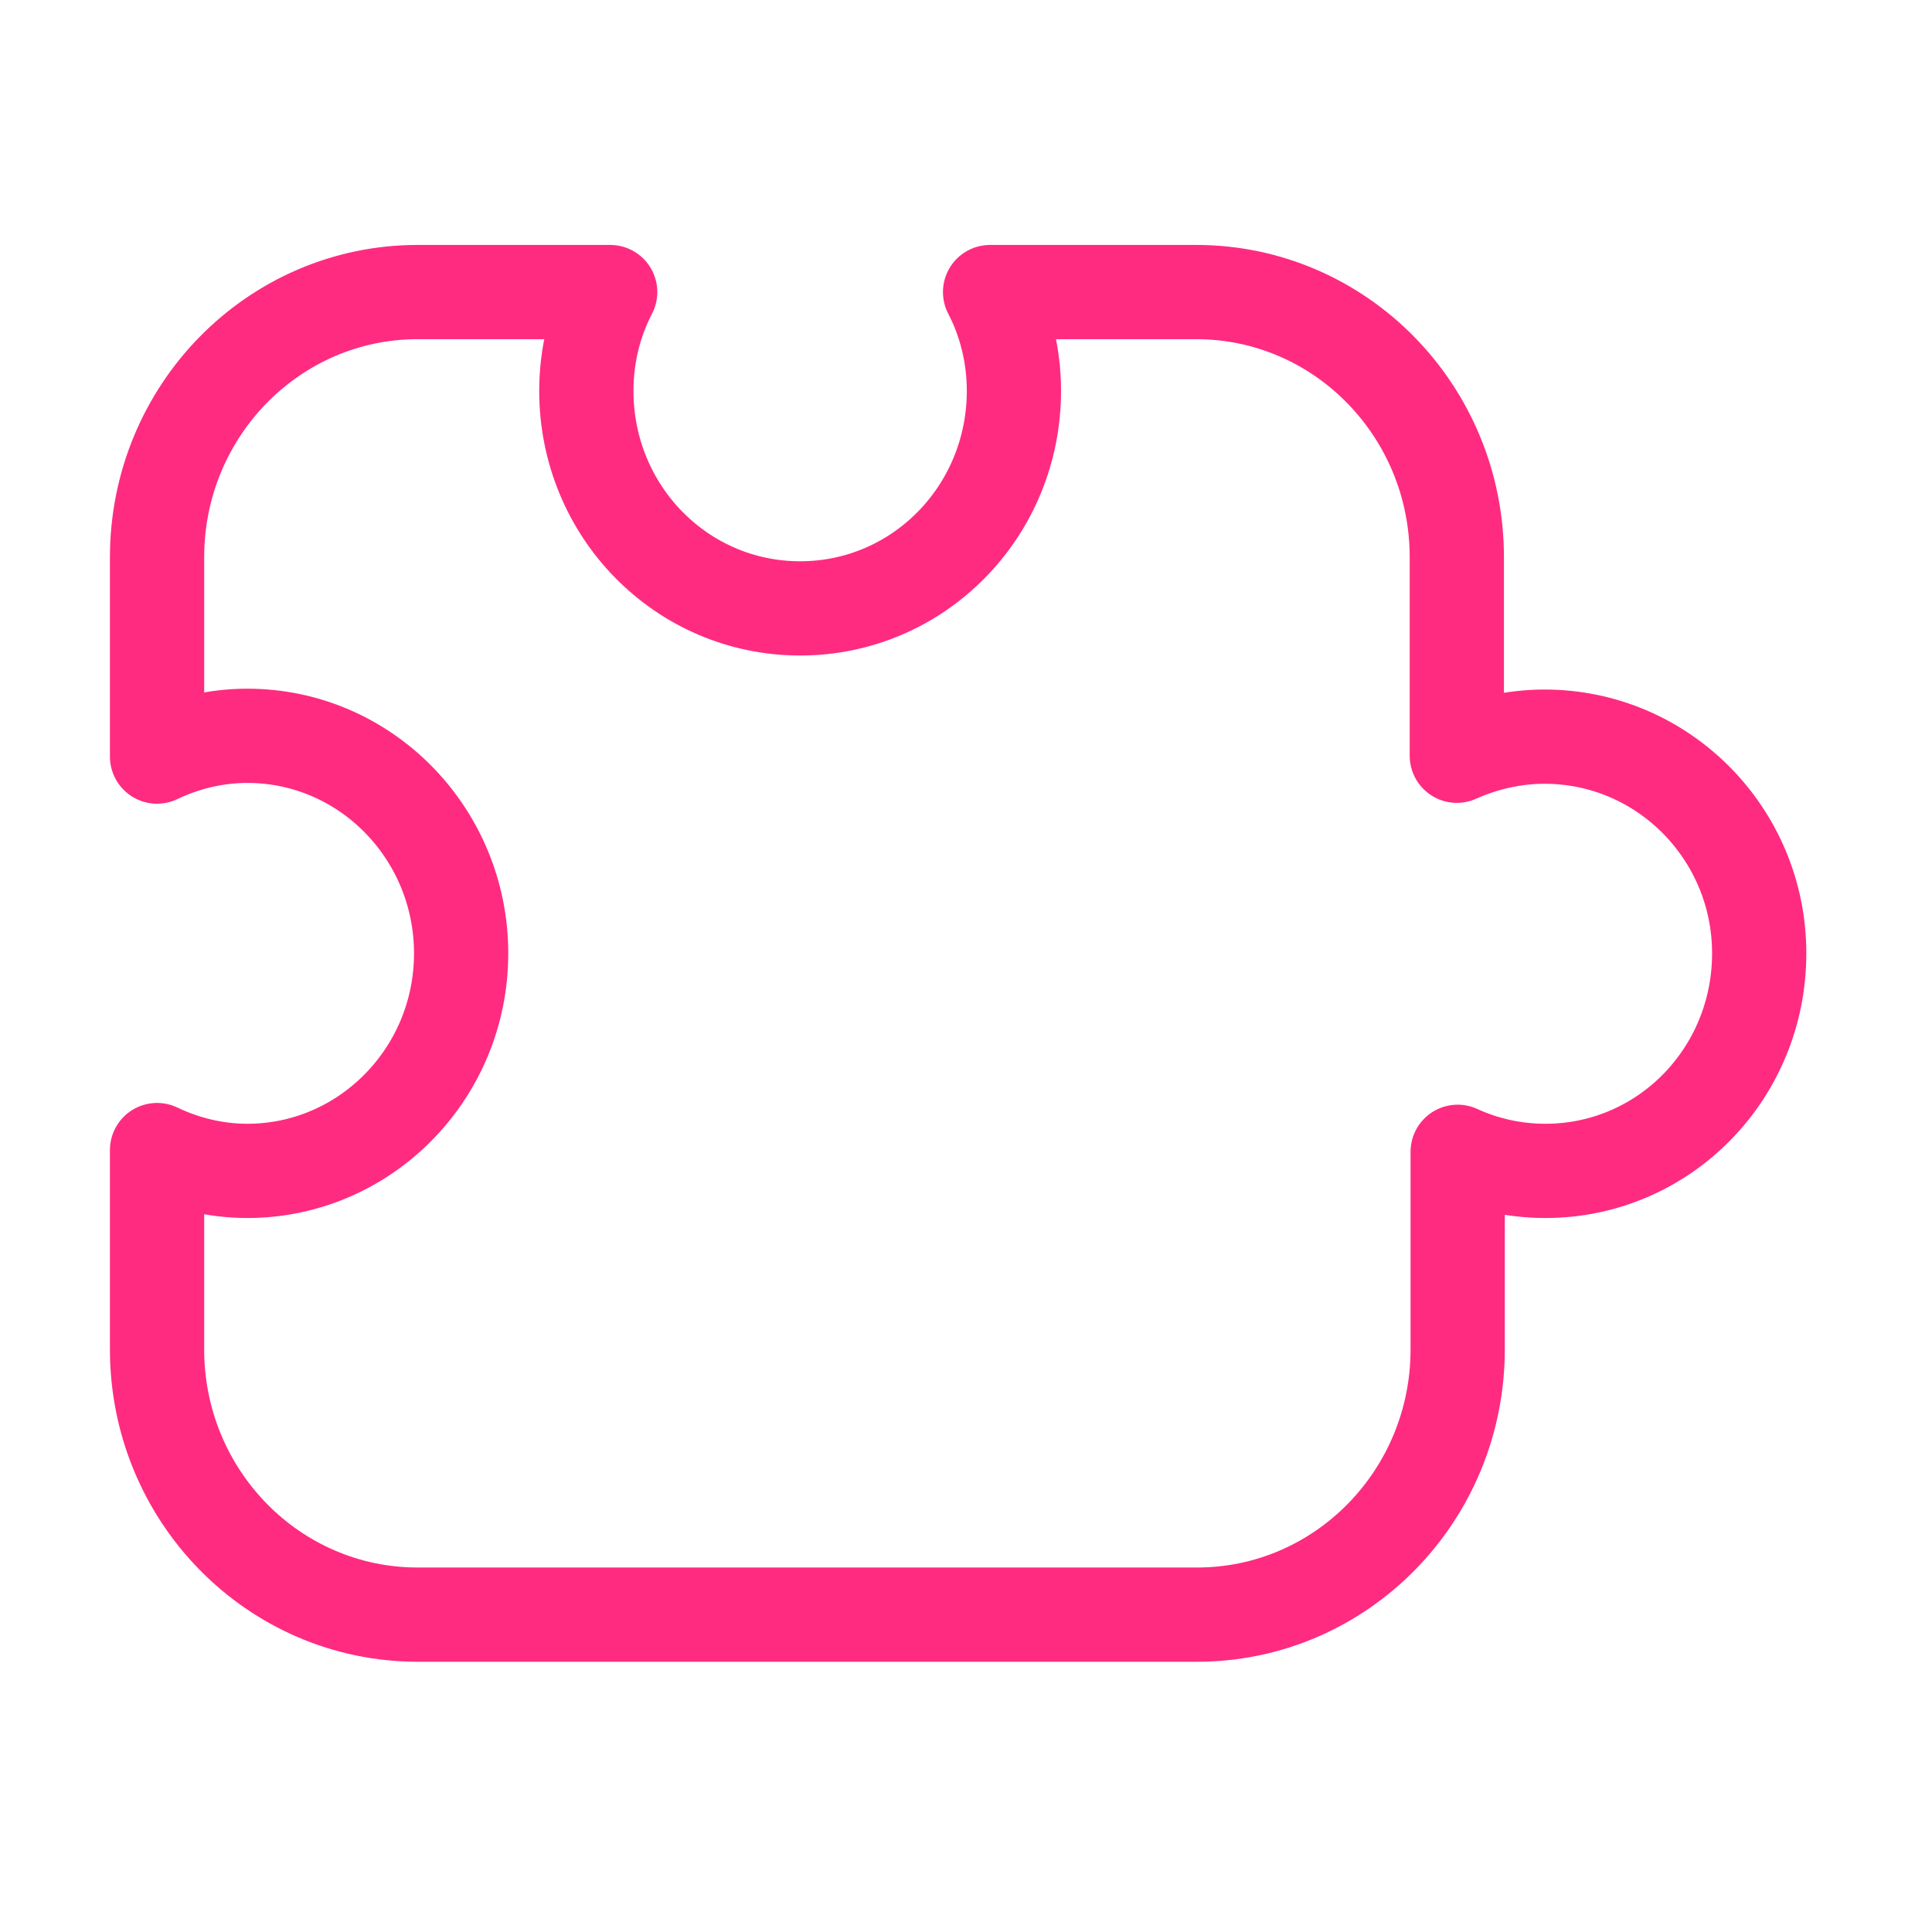 <svg xmlns:xlink="http://www.w3.org/1999/xlink" xmlns="http://www.w3.org/2000/svg" width="80" height="80" viewBox="0 0 41 41" fill="none"><path d="M37.333 20.231C37.333 22.788 35.309 24.848 32.796 24.848C32.127 24.848 31.495 24.701 30.934 24.443V28.637C30.934 31.745 28.458 34.265 25.403 34.265H8.864C5.809 34.265 3.333 31.745 3.333 28.637V24.406C3.911 24.682 4.562 24.848 5.249 24.848C7.743 24.848 9.786 22.788 9.786 20.231C9.786 17.693 7.761 15.615 5.249 15.615C4.562 15.615 3.911 15.78 3.333 16.056V11.826C3.333 8.718 5.809 6.198 8.864 6.198H12.949C12.624 6.823 12.443 7.54 12.443 8.294C12.443 10.851 14.467 12.911 16.98 12.911C19.492 12.911 21.517 10.851 21.517 8.294C21.517 7.54 21.336 6.823 21.011 6.198H25.385C28.44 6.198 30.916 8.718 30.916 11.826V16.038C31.495 15.78 32.127 15.633 32.778 15.633C35.291 15.633 37.333 17.693 37.333 20.231Z" stroke="#FF2B80" stroke-width="2px" stroke-miterlimit="10" stroke-linecap="round" stroke-linejoin="round" fill="none"></path></svg>